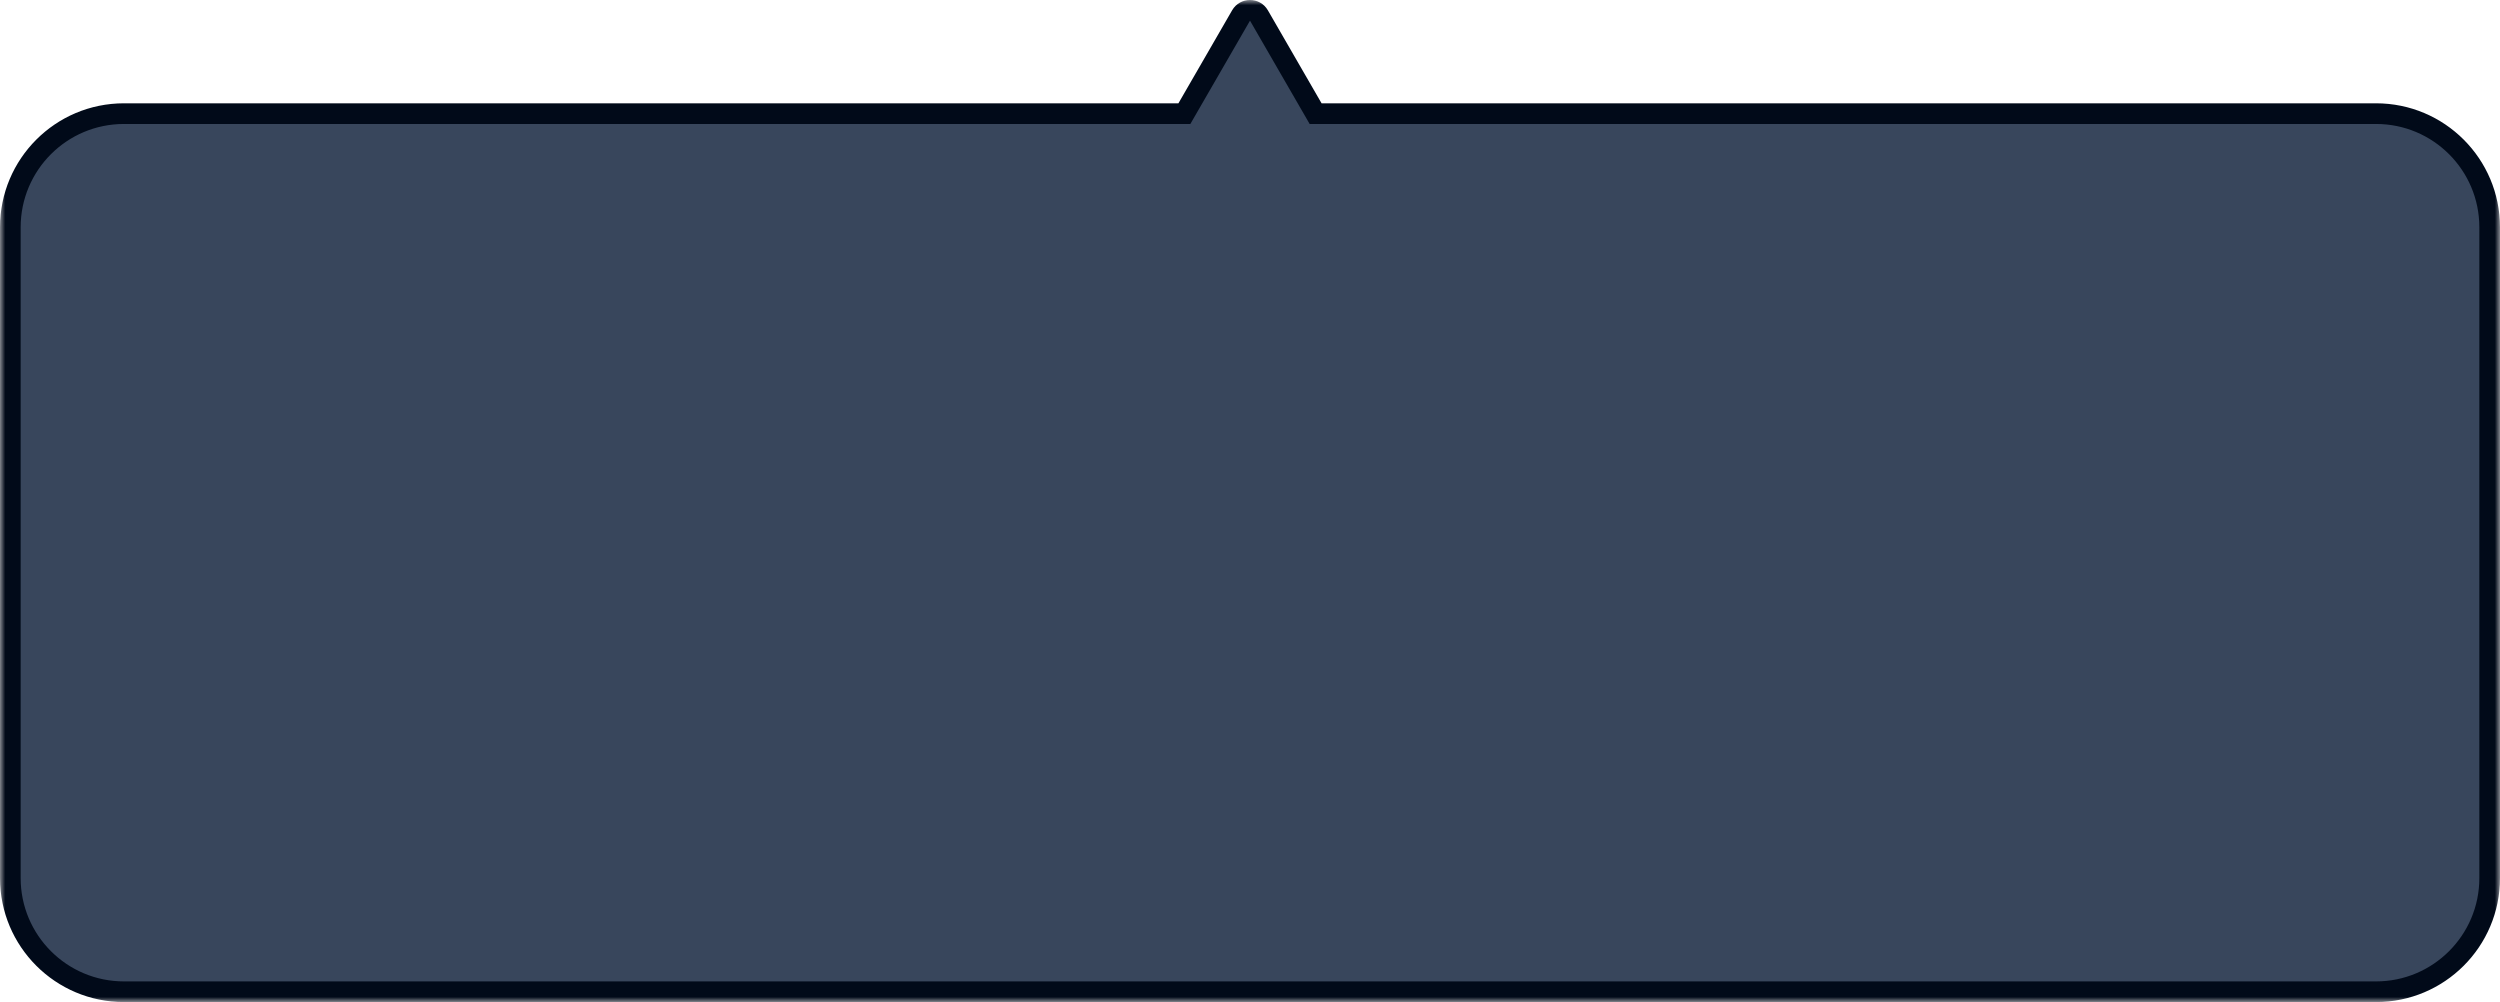 <?xml version="1.0" encoding="UTF-8"?> <svg xmlns="http://www.w3.org/2000/svg" width="242" height="97" viewBox="0 0 242 97" fill="none"><mask id="path-1-outside-1_9_1200" maskUnits="userSpaceOnUse" x="0" y="0" width="242" height="97" fill="black"><rect fill="white" width="242" height="97"></rect><path d="M120.134 1.5C120.519 0.833 121.481 0.833 121.866 1.5L127.351 11H230C236.075 11 241 15.925 241 22V85C241 91.075 236.075 96 230 96H12C5.925 96 1 91.075 1 85V22C1 15.925 5.925 11 12 11H114.649L120.134 1.5Z"></path></mask><path d="M120.134 1.5C120.519 0.833 121.481 0.833 121.866 1.5L127.351 11H230C236.075 11 241 15.925 241 22V85C241 91.075 236.075 96 230 96H12C5.925 96 1 91.075 1 85V22C1 15.925 5.925 11 12 11H114.649L120.134 1.5Z" fill="#38465C"></path><path d="M120.134 1.5L119.268 1L119.268 1L120.134 1.5ZM121.866 1.5L122.732 1L122.732 1L121.866 1.5ZM127.351 11L126.485 11.5L126.773 12H127.351V11ZM230 11V10V11ZM241 22H242H241ZM230 96V97V96ZM12 96V97V96ZM1 85H0H1ZM12 11V10V11ZM114.649 11V12H115.227L115.515 11.5L114.649 11ZM120.134 1.5L121 2H121L121.866 1.5L122.732 1C121.962 -0.333 120.038 -0.333 119.268 1L120.134 1.5ZM121.866 1.5L121 2L126.485 11.5L127.351 11L128.217 10.5L122.732 1L121.866 1.5ZM127.351 11V12H230V11V10H127.351V11ZM230 11V12C235.523 12 240 16.477 240 22H241H242C242 15.373 236.627 10 230 10V11ZM241 22H240V85H241H242V22H241ZM241 85H240C240 90.523 235.523 95 230 95V96V97C236.627 97 242 91.627 242 85H241ZM230 96V95H12V96V97H230V96ZM12 96V95C6.477 95 2 90.523 2 85H1H0C3.57628e-07 91.627 5.373 97 12 97V96ZM1 85H2V22H1H0V85H1ZM1 22H2C2 16.477 6.477 12 12 12V11V10C5.373 10 0 15.373 0 22H1ZM12 11V12H114.649V11V10H12V11ZM114.649 11L115.515 11.5L121 2L120.134 1.5L119.268 1L113.783 10.5L114.649 11Z" fill="#010A19" mask="url(#path-1-outside-1_9_1200)"></path></svg> 